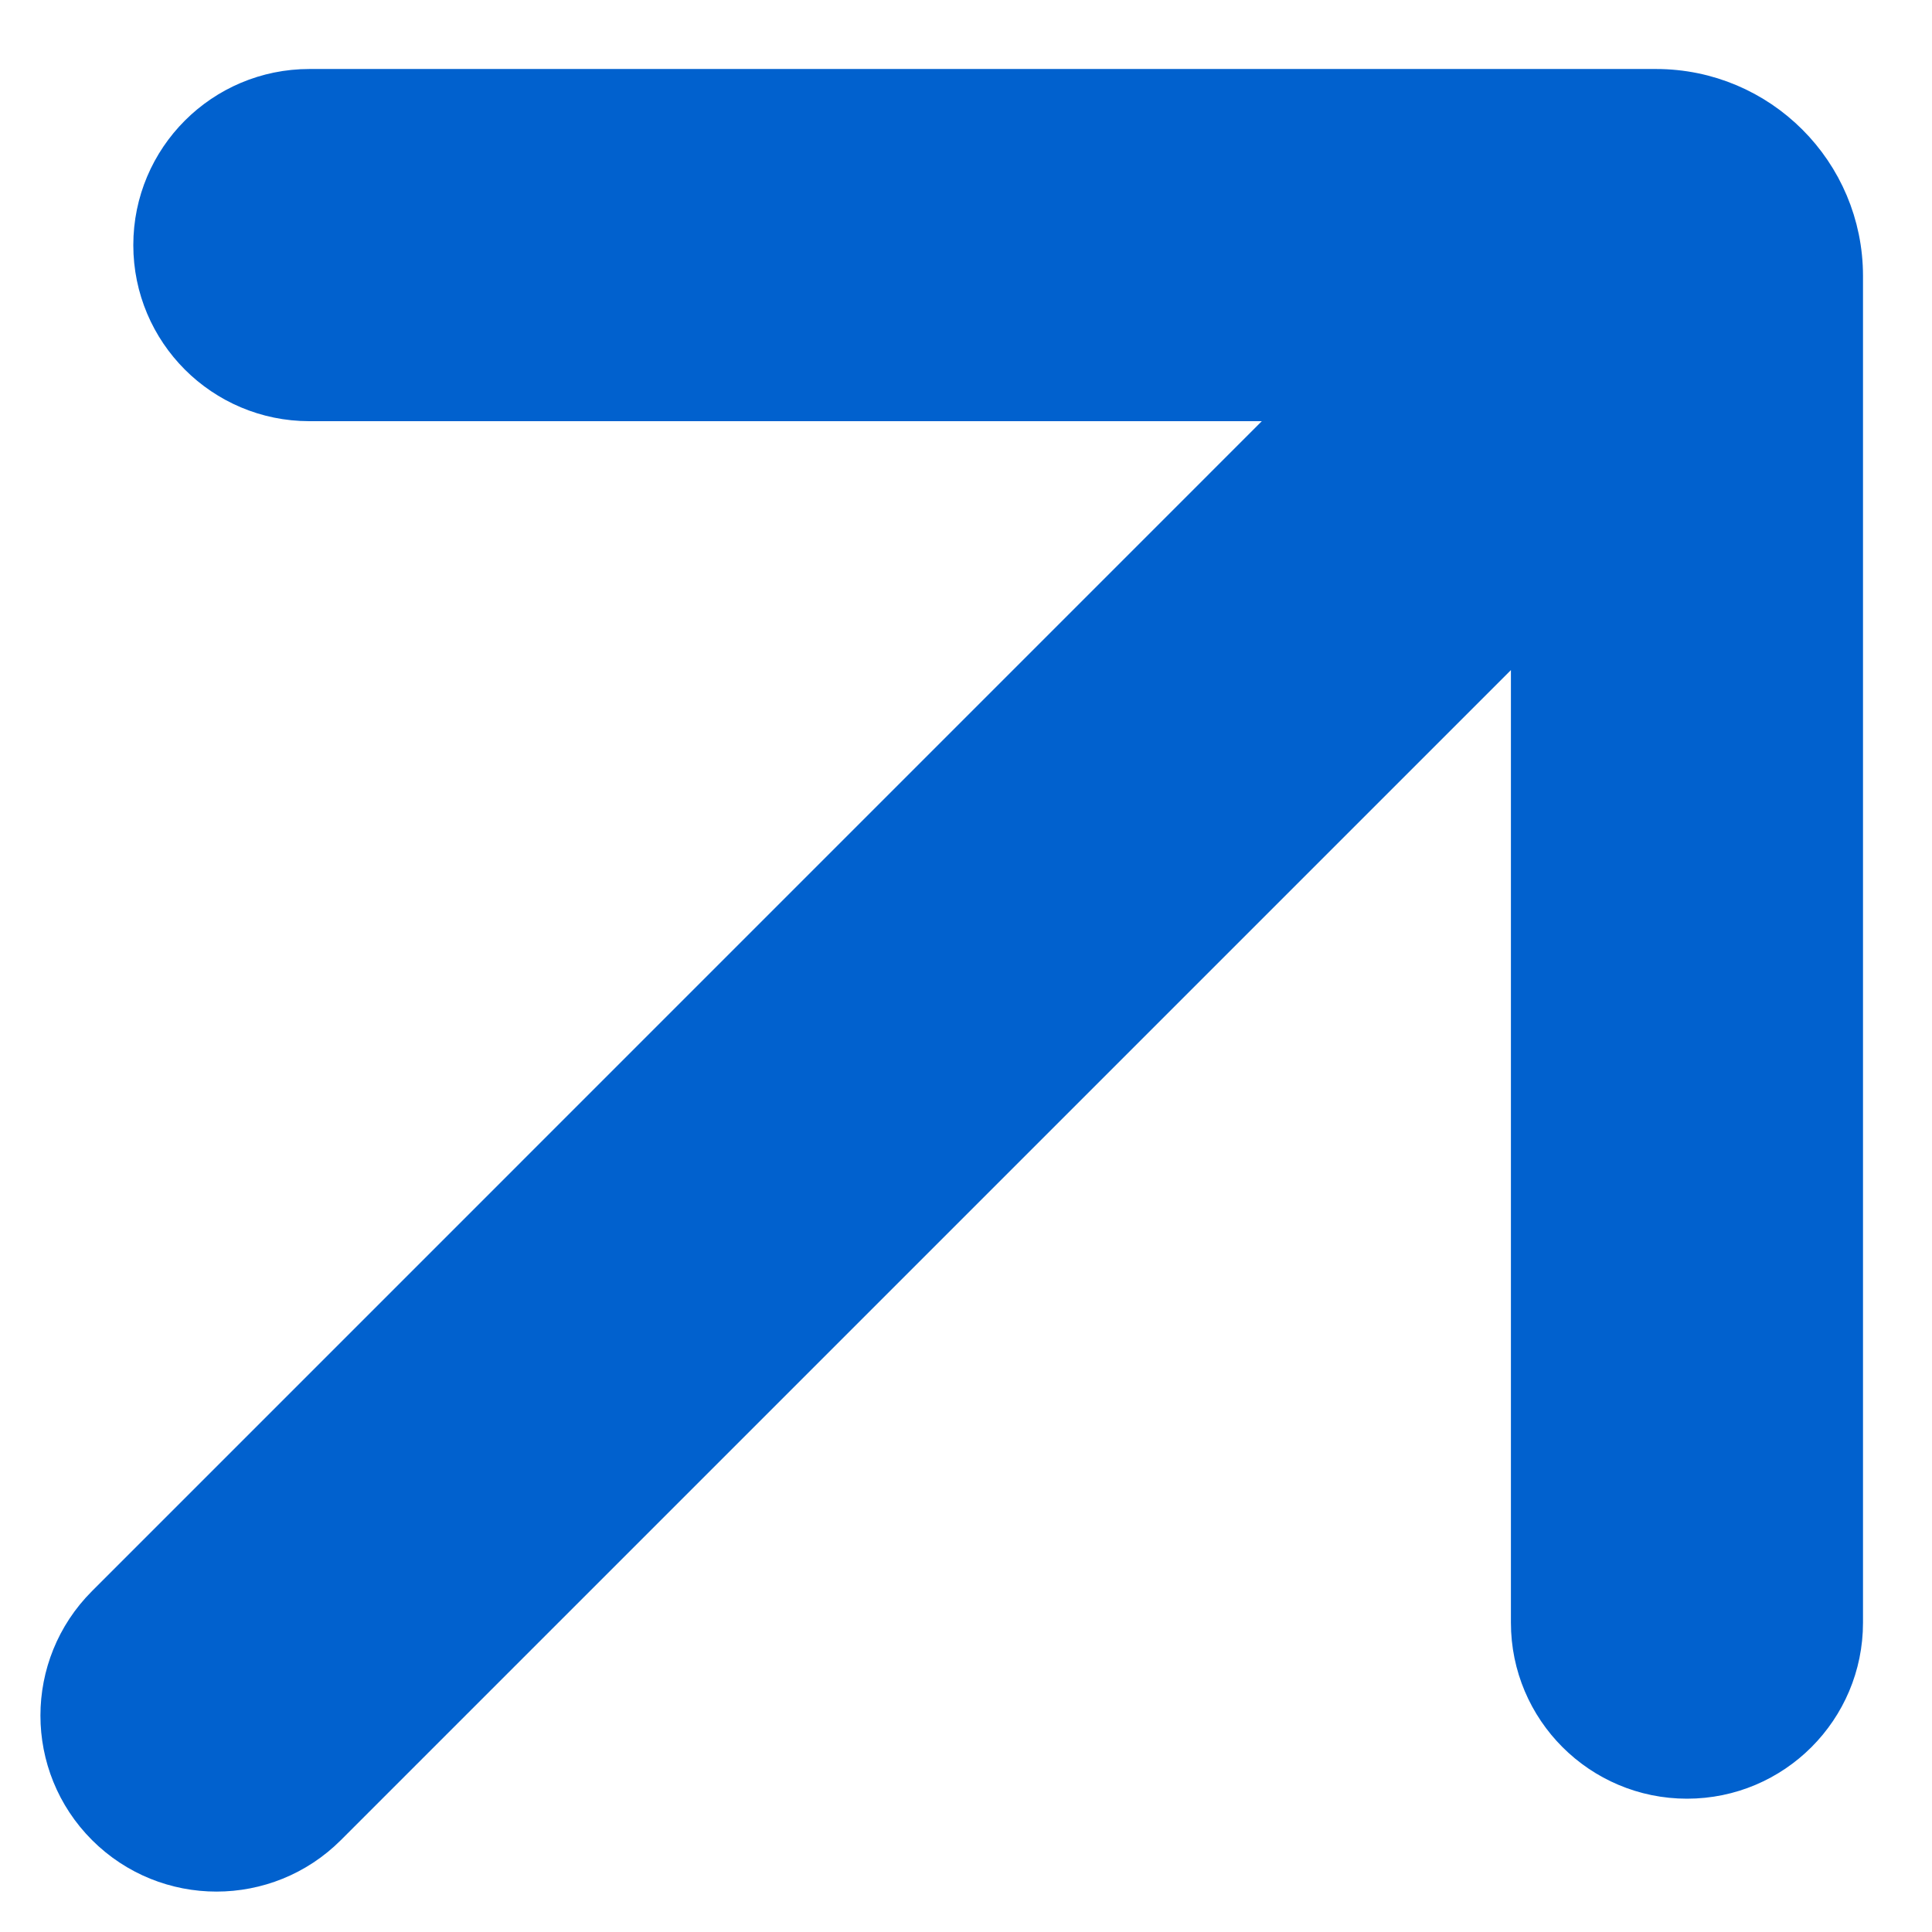 <?xml version="1.0" encoding="UTF-8"?> <svg xmlns="http://www.w3.org/2000/svg" width="21" height="21" viewBox="0 0 21 21" fill="none"><g clip-path="url(#clip0_63_67576)"><path d="M16.673 6.68L3.529 19.824C2.88 20.473 1.826 20.473 1.177 19.824C0.527 19.174 0.527 18.121 1.177 17.471L14.319 4.328H3.363C2.444 4.328 1.699 3.583 1.699 2.664C1.699 1.745 2.444 1 3.363 1H18C19.105 1 20 1.895 20 3V17.638C20 18.556 19.256 19.301 18.337 19.301C17.418 19.301 16.673 18.556 16.673 17.638V6.68Z" fill="#0161CE" stroke="#0161CE" stroke-width="0.5"></path></g><defs><clipPath id="clip0_63_67576"><rect width="21" height="21" fill="white"></rect></clipPath></defs></svg> 